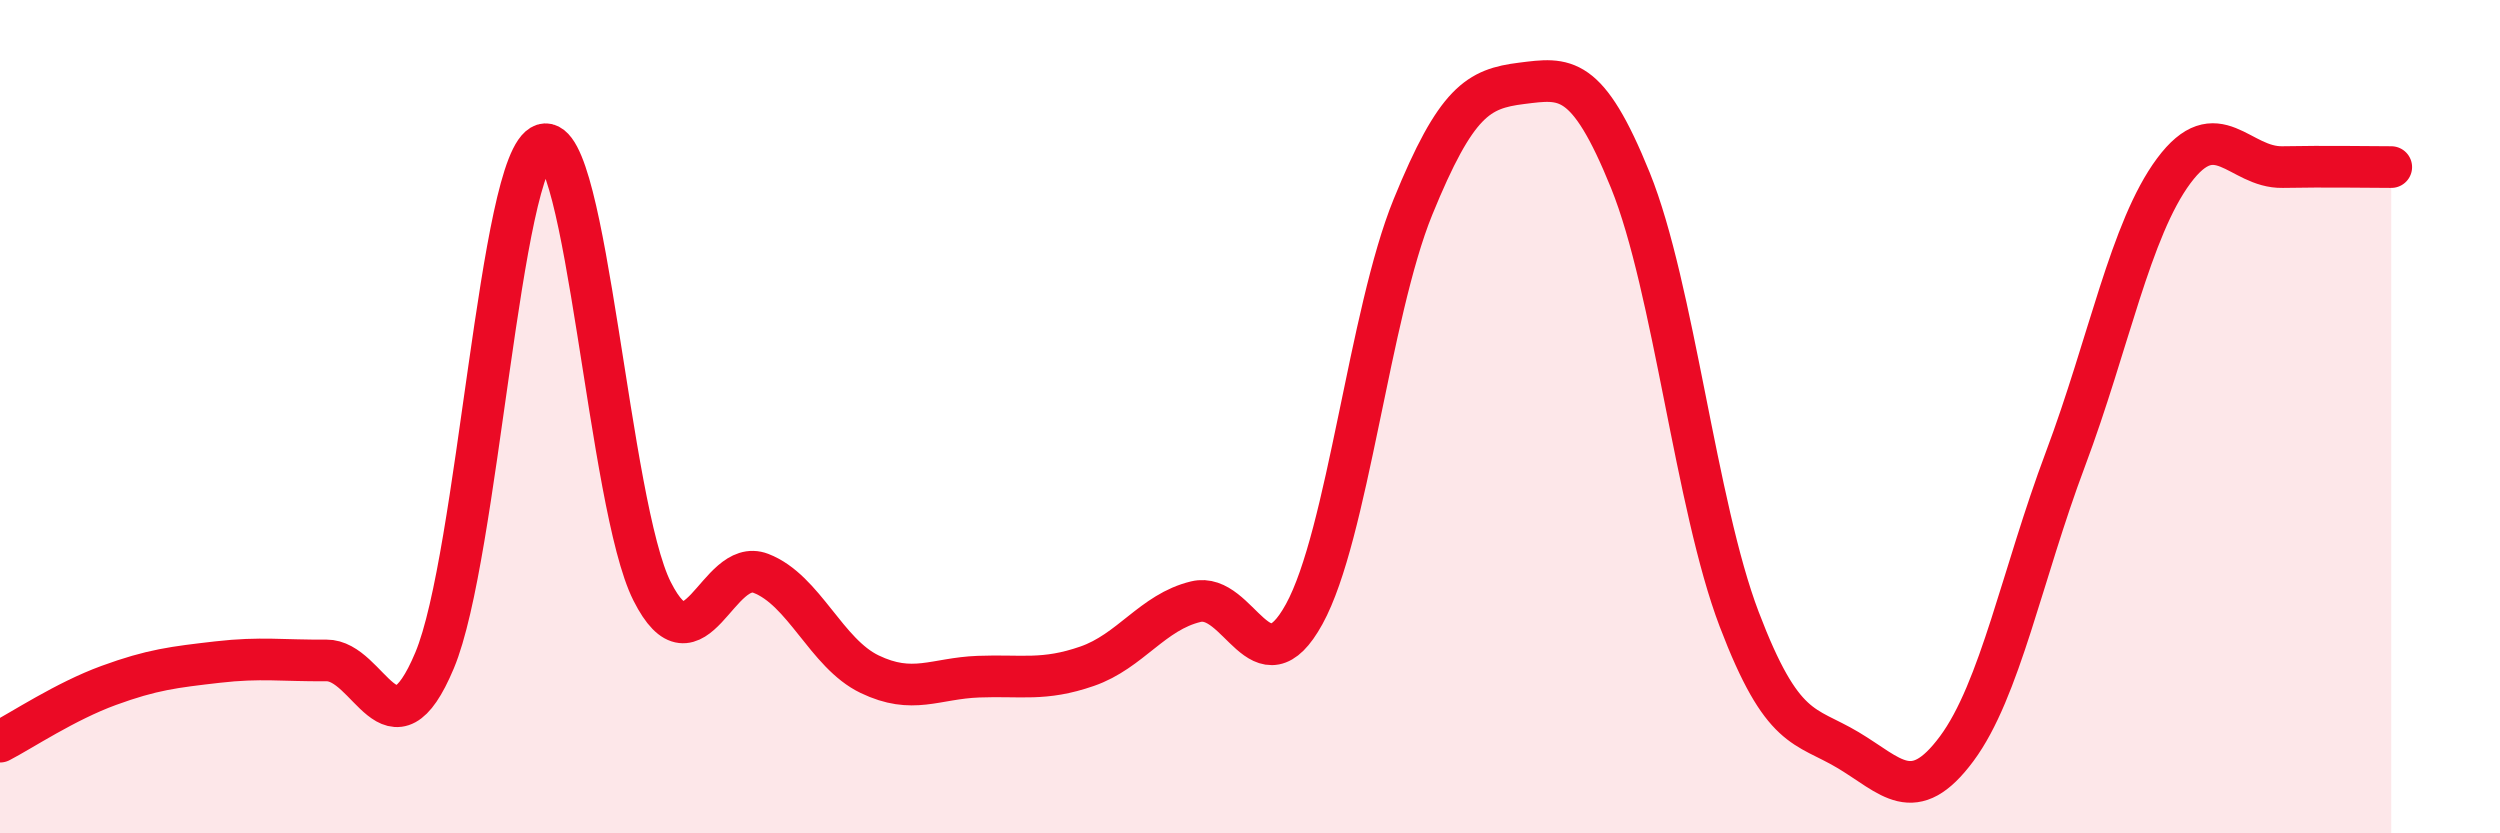 
    <svg width="60" height="20" viewBox="0 0 60 20" xmlns="http://www.w3.org/2000/svg">
      <path
        d="M 0,17.8 C 0.52,17.53 1.57,16.83 2.61,16.45 C 3.65,16.07 4.18,16.01 5.22,15.89 C 6.26,15.77 6.79,15.86 7.83,15.85 C 8.87,15.84 9.39,18.33 10.43,15.85 C 11.47,13.37 12,3.8 13.04,3.47 C 14.08,3.14 14.61,12.13 15.65,14.19 C 16.69,16.25 17.22,13.36 18.26,13.76 C 19.3,14.16 19.83,15.68 20.87,16.18 C 21.91,16.68 22.44,16.28 23.48,16.24 C 24.52,16.2 25.05,16.35 26.09,15.99 C 27.13,15.63 27.66,14.69 28.7,14.44 C 29.74,14.19 30.26,16.63 31.3,14.74 C 32.34,12.85 32.87,7.52 33.91,4.97 C 34.95,2.42 35.48,2.13 36.52,2 C 37.56,1.87 38.09,1.76 39.13,4.33 C 40.17,6.9 40.7,12.13 41.74,14.86 C 42.78,17.59 43.31,17.38 44.35,18 C 45.39,18.62 45.92,19.37 46.96,17.97 C 48,16.57 48.53,13.79 49.57,11.02 C 50.61,8.25 51.13,5.5 52.17,4.1 C 53.21,2.7 53.74,4.03 54.78,4.01 C 55.82,3.99 56.87,4.01 57.39,4.01L57.39 20L0 20Z"
        fill="#EB0A25"
        opacity="0.1"
        stroke-linecap="round"
        stroke-linejoin="round"
      />
      <path
        d="M 0,17.8 C 0.52,17.53 1.57,16.83 2.61,16.45 C 3.65,16.07 4.18,16.01 5.22,15.89 C 6.26,15.77 6.79,15.86 7.83,15.85 C 8.87,15.84 9.39,18.33 10.43,15.85 C 11.47,13.37 12,3.8 13.04,3.47 C 14.08,3.14 14.61,12.13 15.65,14.19 C 16.69,16.25 17.22,13.36 18.26,13.76 C 19.3,14.16 19.83,15.68 20.87,16.18 C 21.91,16.68 22.44,16.28 23.48,16.24 C 24.52,16.2 25.05,16.35 26.09,15.99 C 27.13,15.63 27.66,14.69 28.7,14.44 C 29.74,14.19 30.26,16.63 31.3,14.74 C 32.34,12.85 32.87,7.52 33.91,4.97 C 34.95,2.42 35.48,2.13 36.52,2 C 37.56,1.87 38.09,1.76 39.13,4.33 C 40.17,6.9 40.7,12.13 41.74,14.86 C 42.78,17.59 43.31,17.38 44.35,18 C 45.39,18.62 45.92,19.37 46.96,17.97 C 48,16.57 48.53,13.79 49.57,11.02 C 50.61,8.25 51.13,5.5 52.17,4.1 C 53.21,2.7 53.74,4.03 54.78,4.01 C 55.82,3.99 56.87,4.01 57.39,4.01"
        stroke="#EB0A25"
        stroke-width="1"
        fill="none"
        stroke-linecap="round"
        stroke-linejoin="round"
      />
    </svg>
  